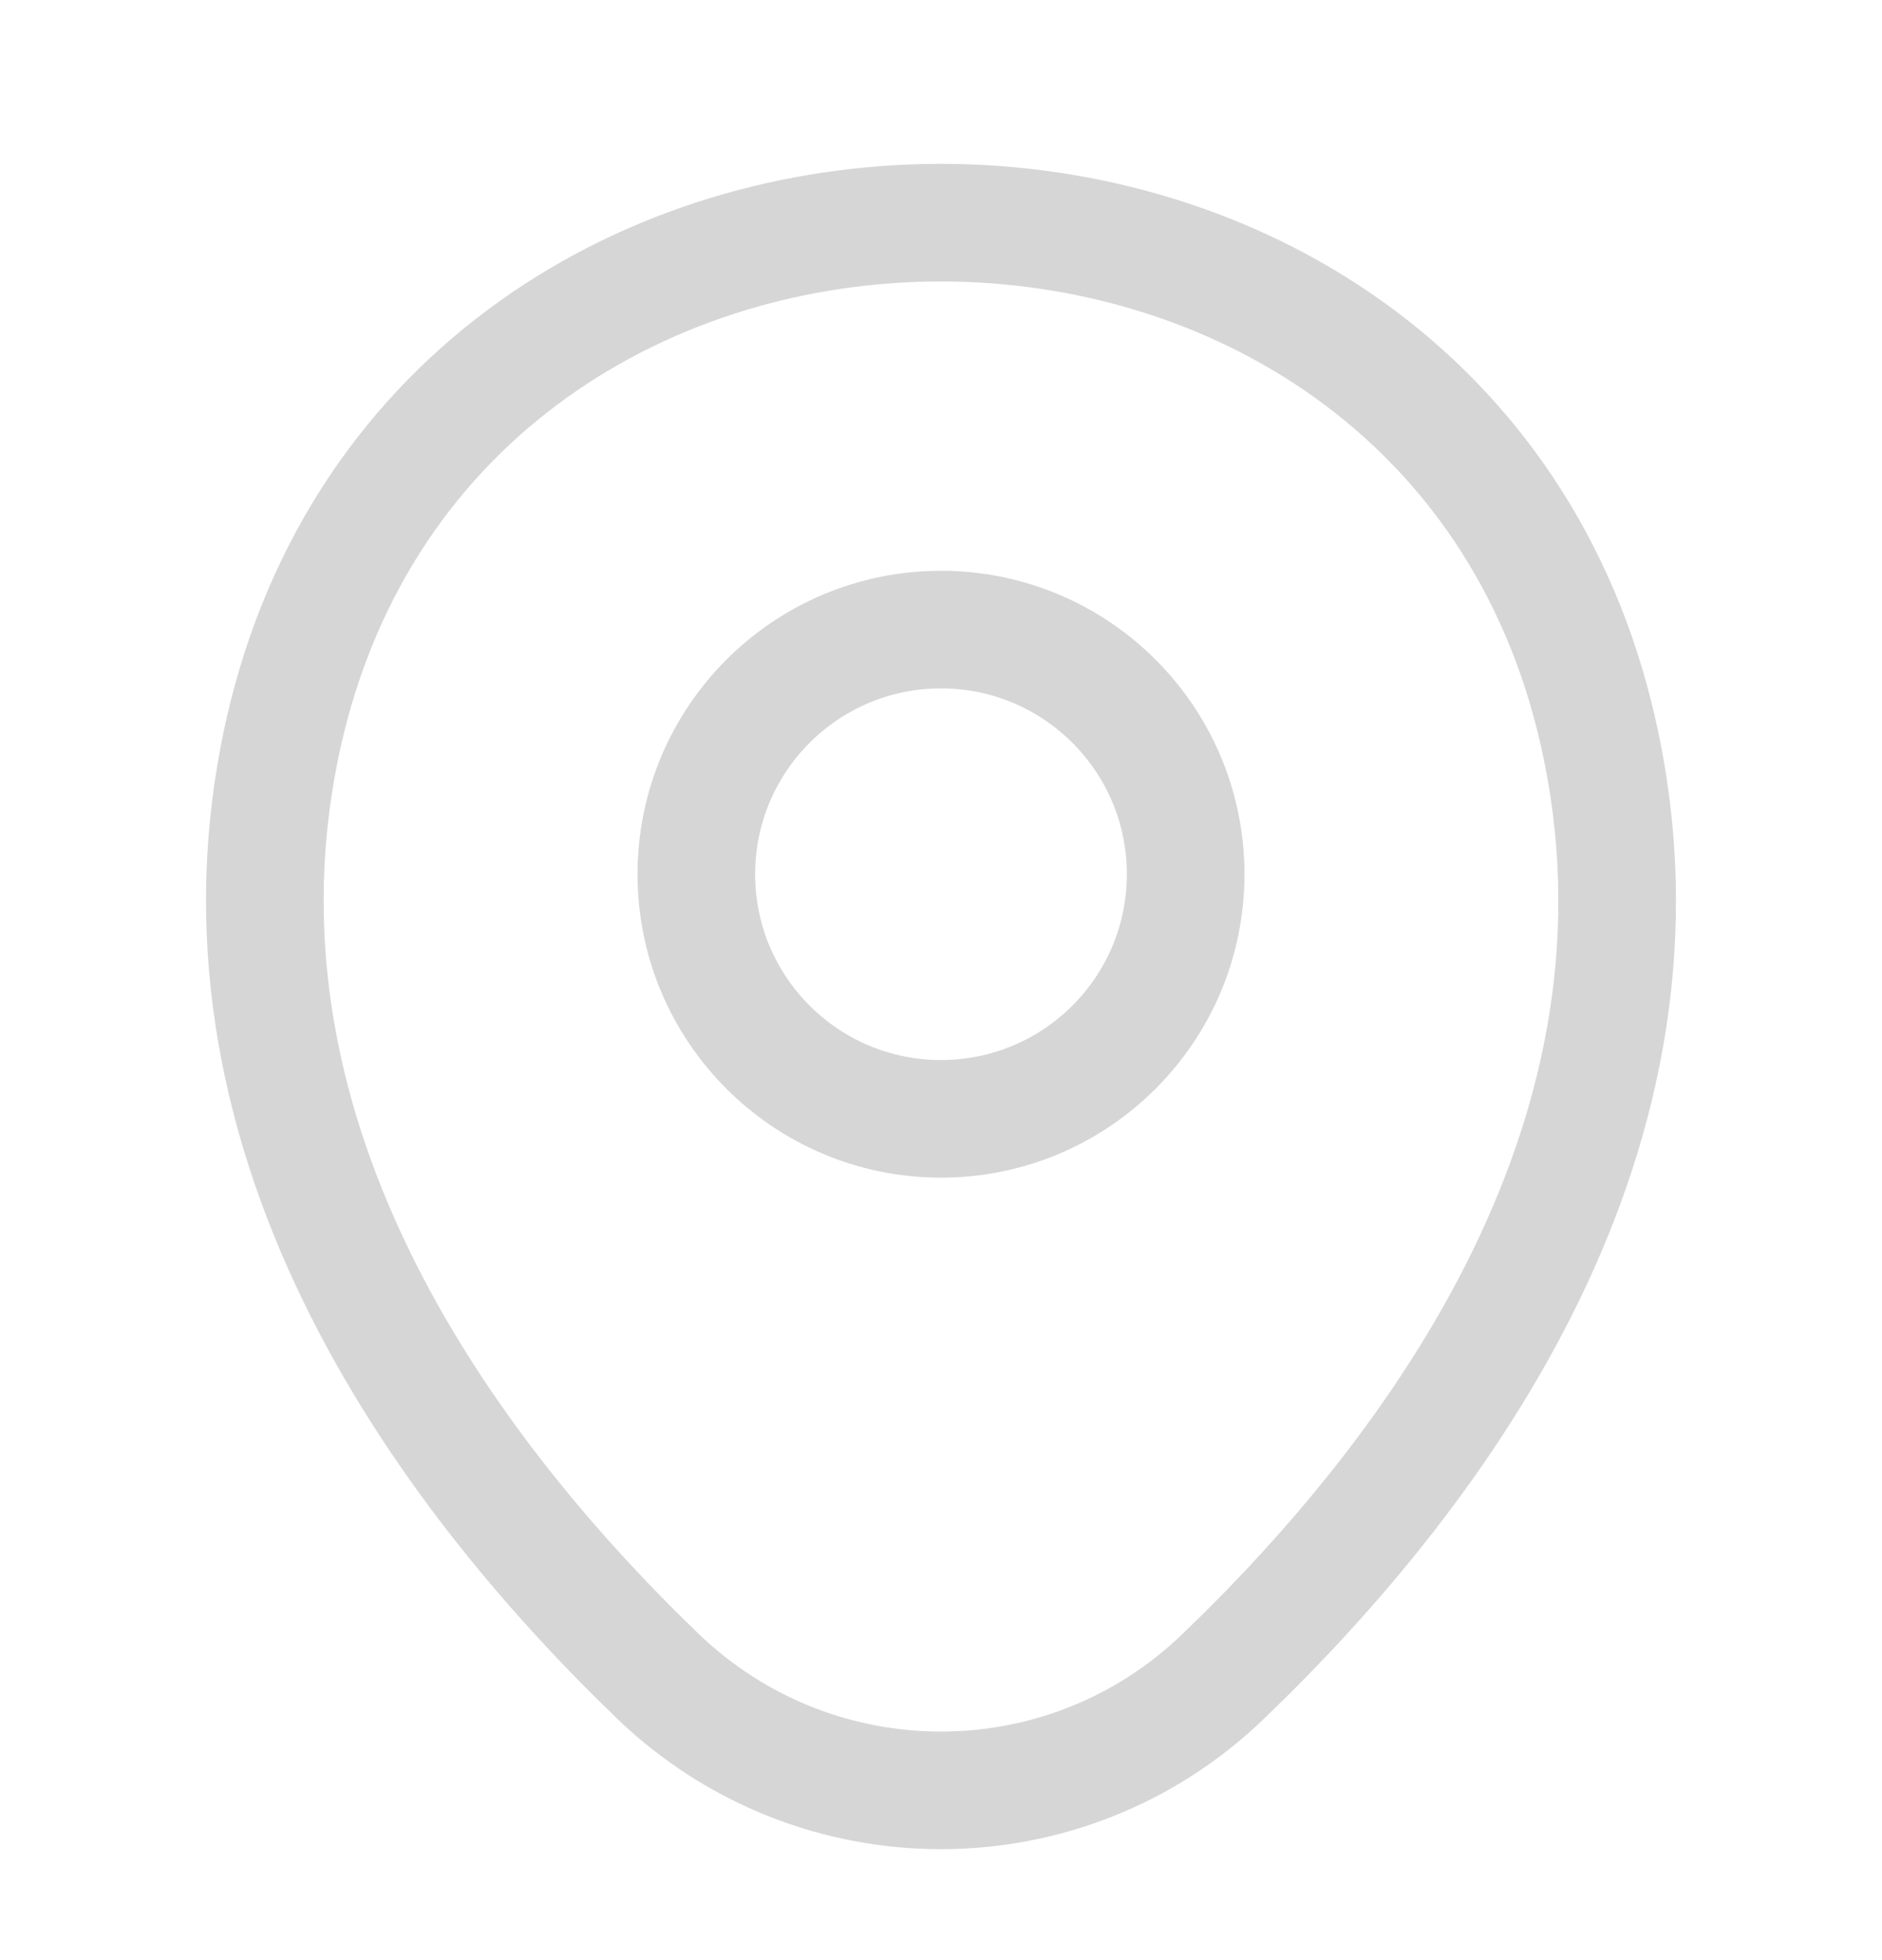 <svg xmlns="http://www.w3.org/2000/svg" width="24" height="25" viewBox="0 0 24 25" fill="none"><g id="vuesax/linear/location"><g id="location"><path id="Vector" d="M12 14.27C13.723 14.27 15.12 12.873 15.12 11.15C15.12 9.427 13.723 8.03 12 8.03C10.277 8.03 8.88 9.427 8.88 11.15C8.88 12.873 10.277 14.27 12 14.27Z" stroke="#D6D6D6" stroke-width="1.5"></path><path id="Vector_2" d="M3.62 9.33C5.59 0.67 18.42 0.68 20.38 9.34C21.53 14.42 18.37 18.72 15.6 21.38C13.59 23.32 10.41 23.32 8.39 21.38C5.63 18.72 2.47 14.41 3.62 9.33Z" stroke="#D6D6D6" stroke-width="1.5"></path></g></g></svg>